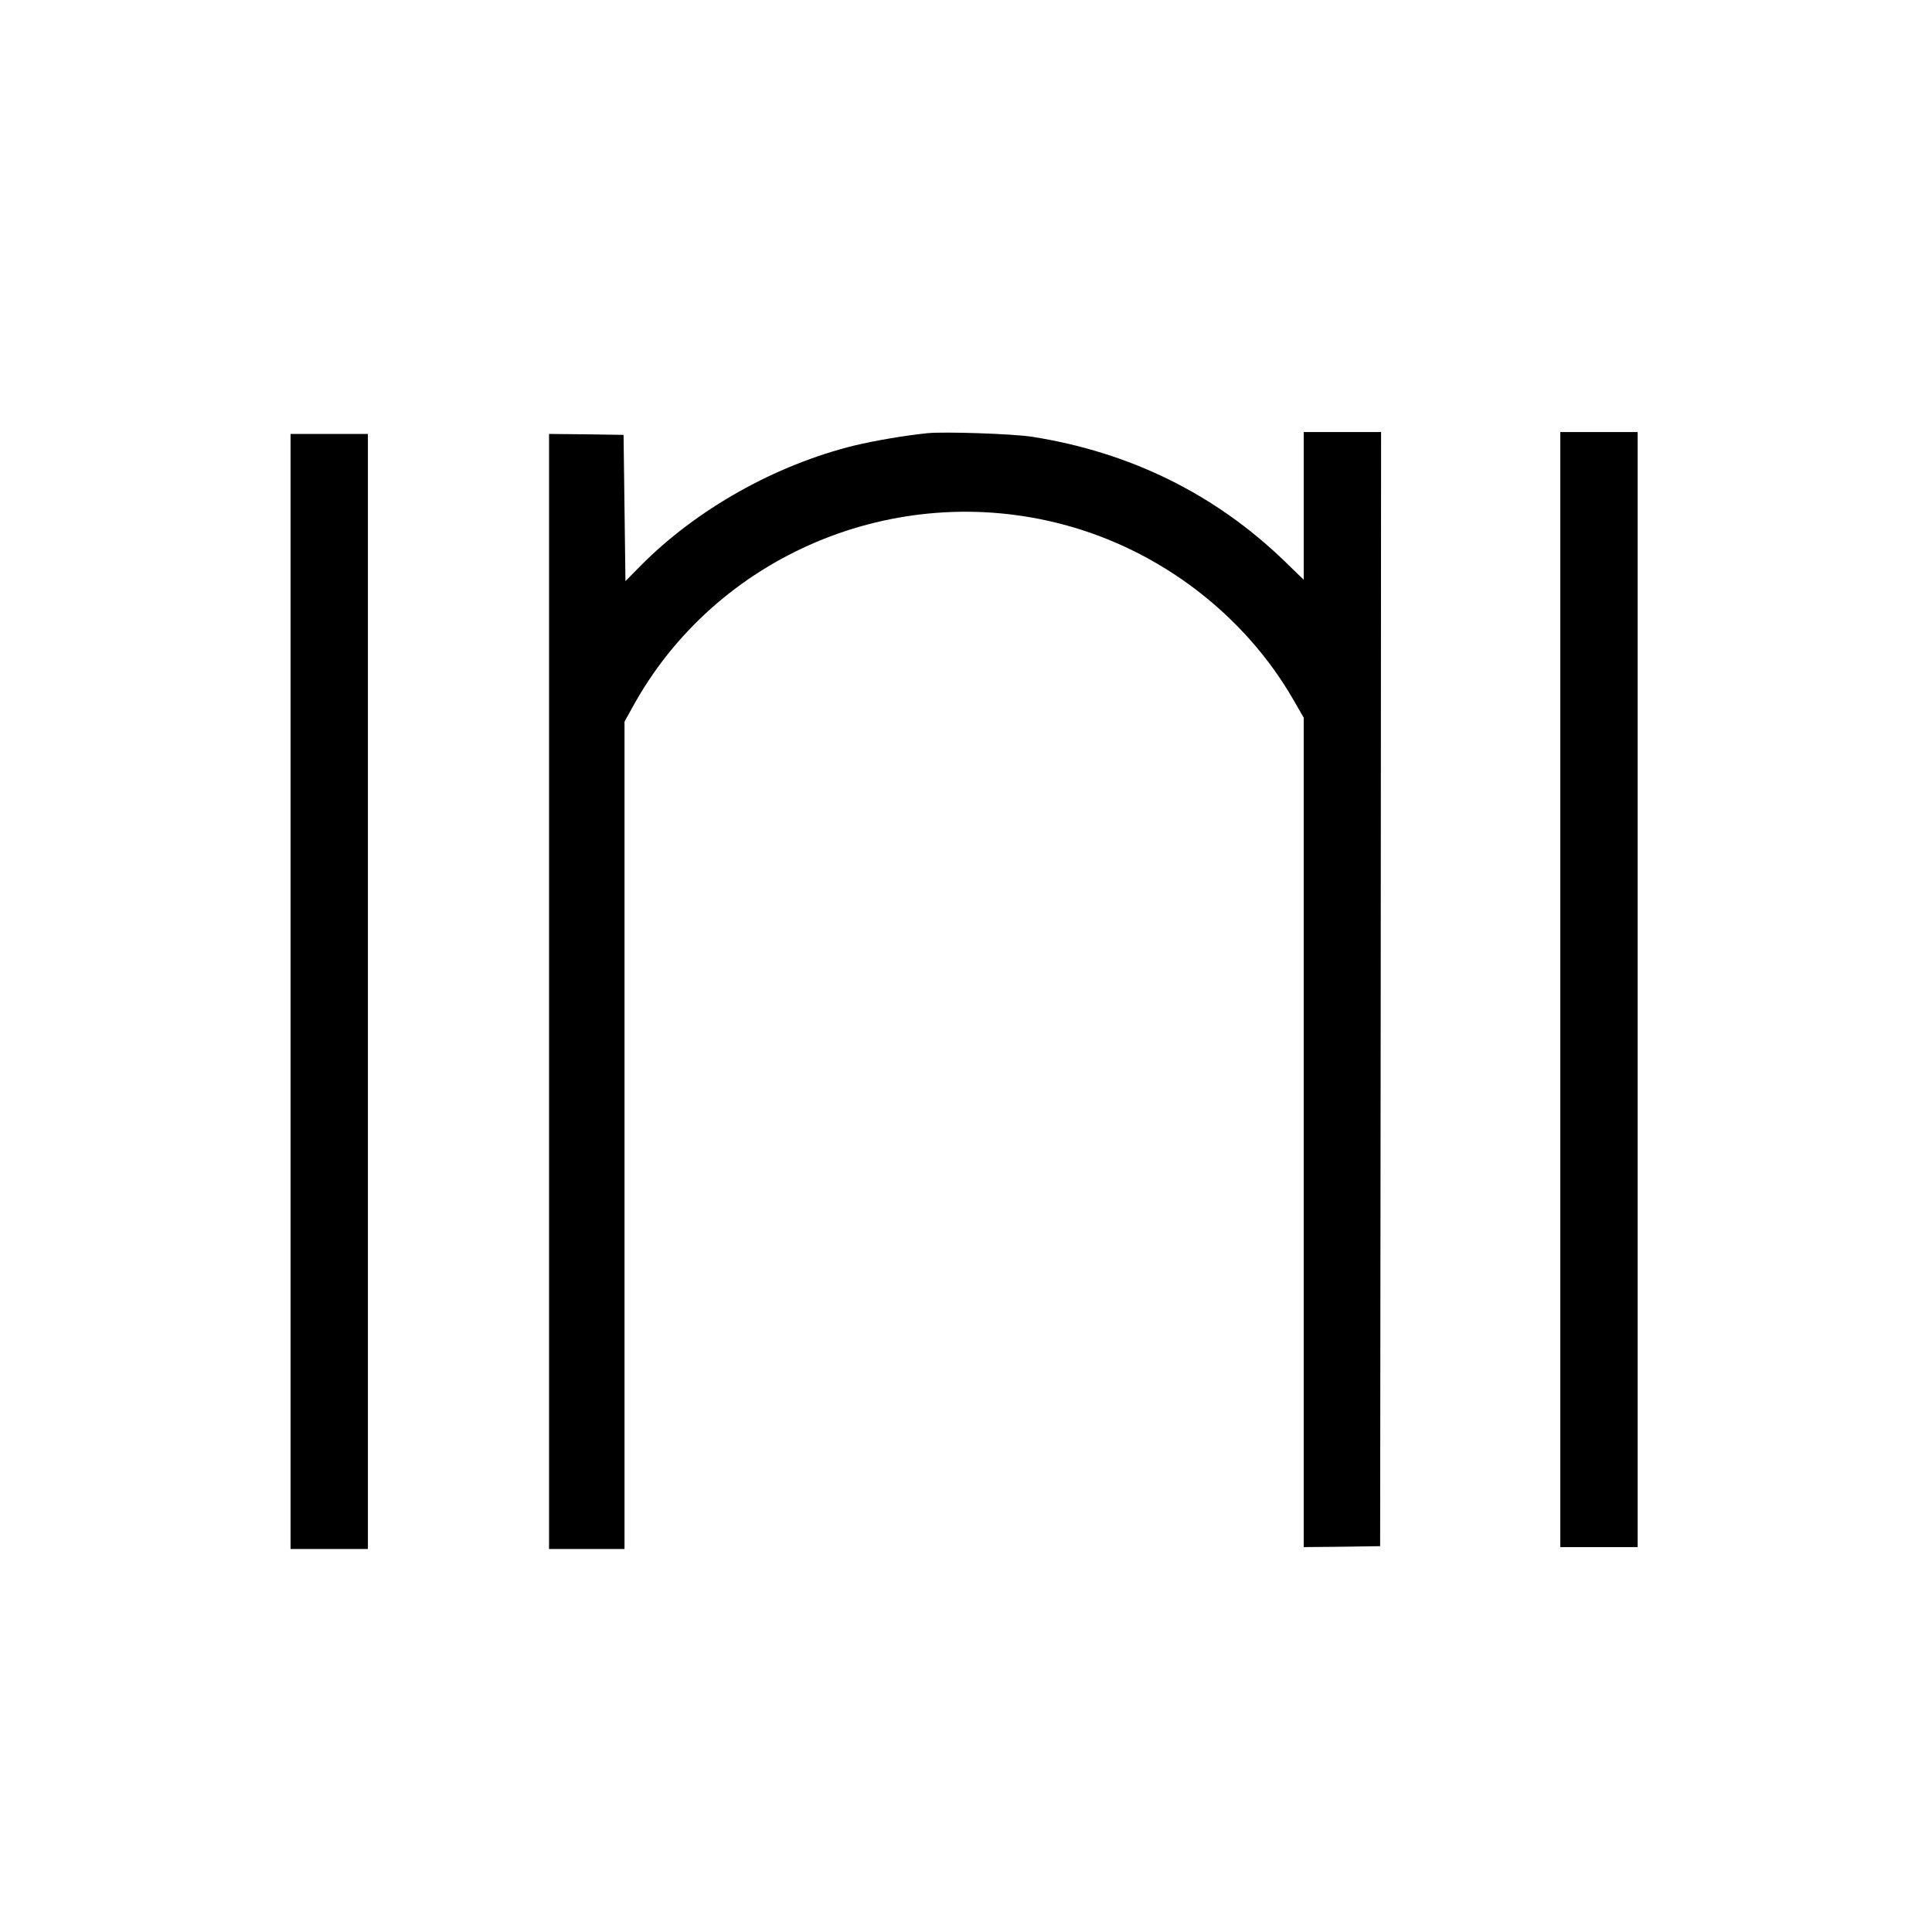 <?xml version="1.0" standalone="no"?>
<!DOCTYPE svg PUBLIC "-//W3C//DTD SVG 20010904//EN"
 "http://www.w3.org/TR/2001/REC-SVG-20010904/DTD/svg10.dtd">
<svg version="1.0" xmlns="http://www.w3.org/2000/svg"
 width="1024pt" height="1024pt" viewBox="0 0 1024 1024"
 preserveAspectRatio="xMidYMid meet">
<g transform="translate(0,1024) scale(0.1,-0.1)"
fill="#000000" stroke="none">
<path d="M4915 7944 c-125 -13 -275 -39 -385 -65 -420 -103 -838 -338 -1135
-638 l-80 -81 -5 387 -5 388 -197 3 -198 2 0 -2955 0 -2955 200 0 200 0 0
2193 0 2192 41 74 c439 805 1391 1210 2288 970 511 -136 959 -479 1218 -931
l53 -92 0 -2198 0 -2198 203 2 202 3 3 2953 2 2952 -205 0 -205 0 0 -392 0
-391 -102 99 c-367 355 -820 578 -1338 659 -101 16 -466 28 -555 19z"/>
<path d="M8270 4995 l0 -2955 205 0 205 0 0 2955 0 2955 -205 0 -205 0 0
-2955z"/>
<path d="M1540 4985 l0 -2955 205 0 205 0 0 2955 0 2955 -205 0 -205 0 0
-2955z"/>
</g>
</svg>
